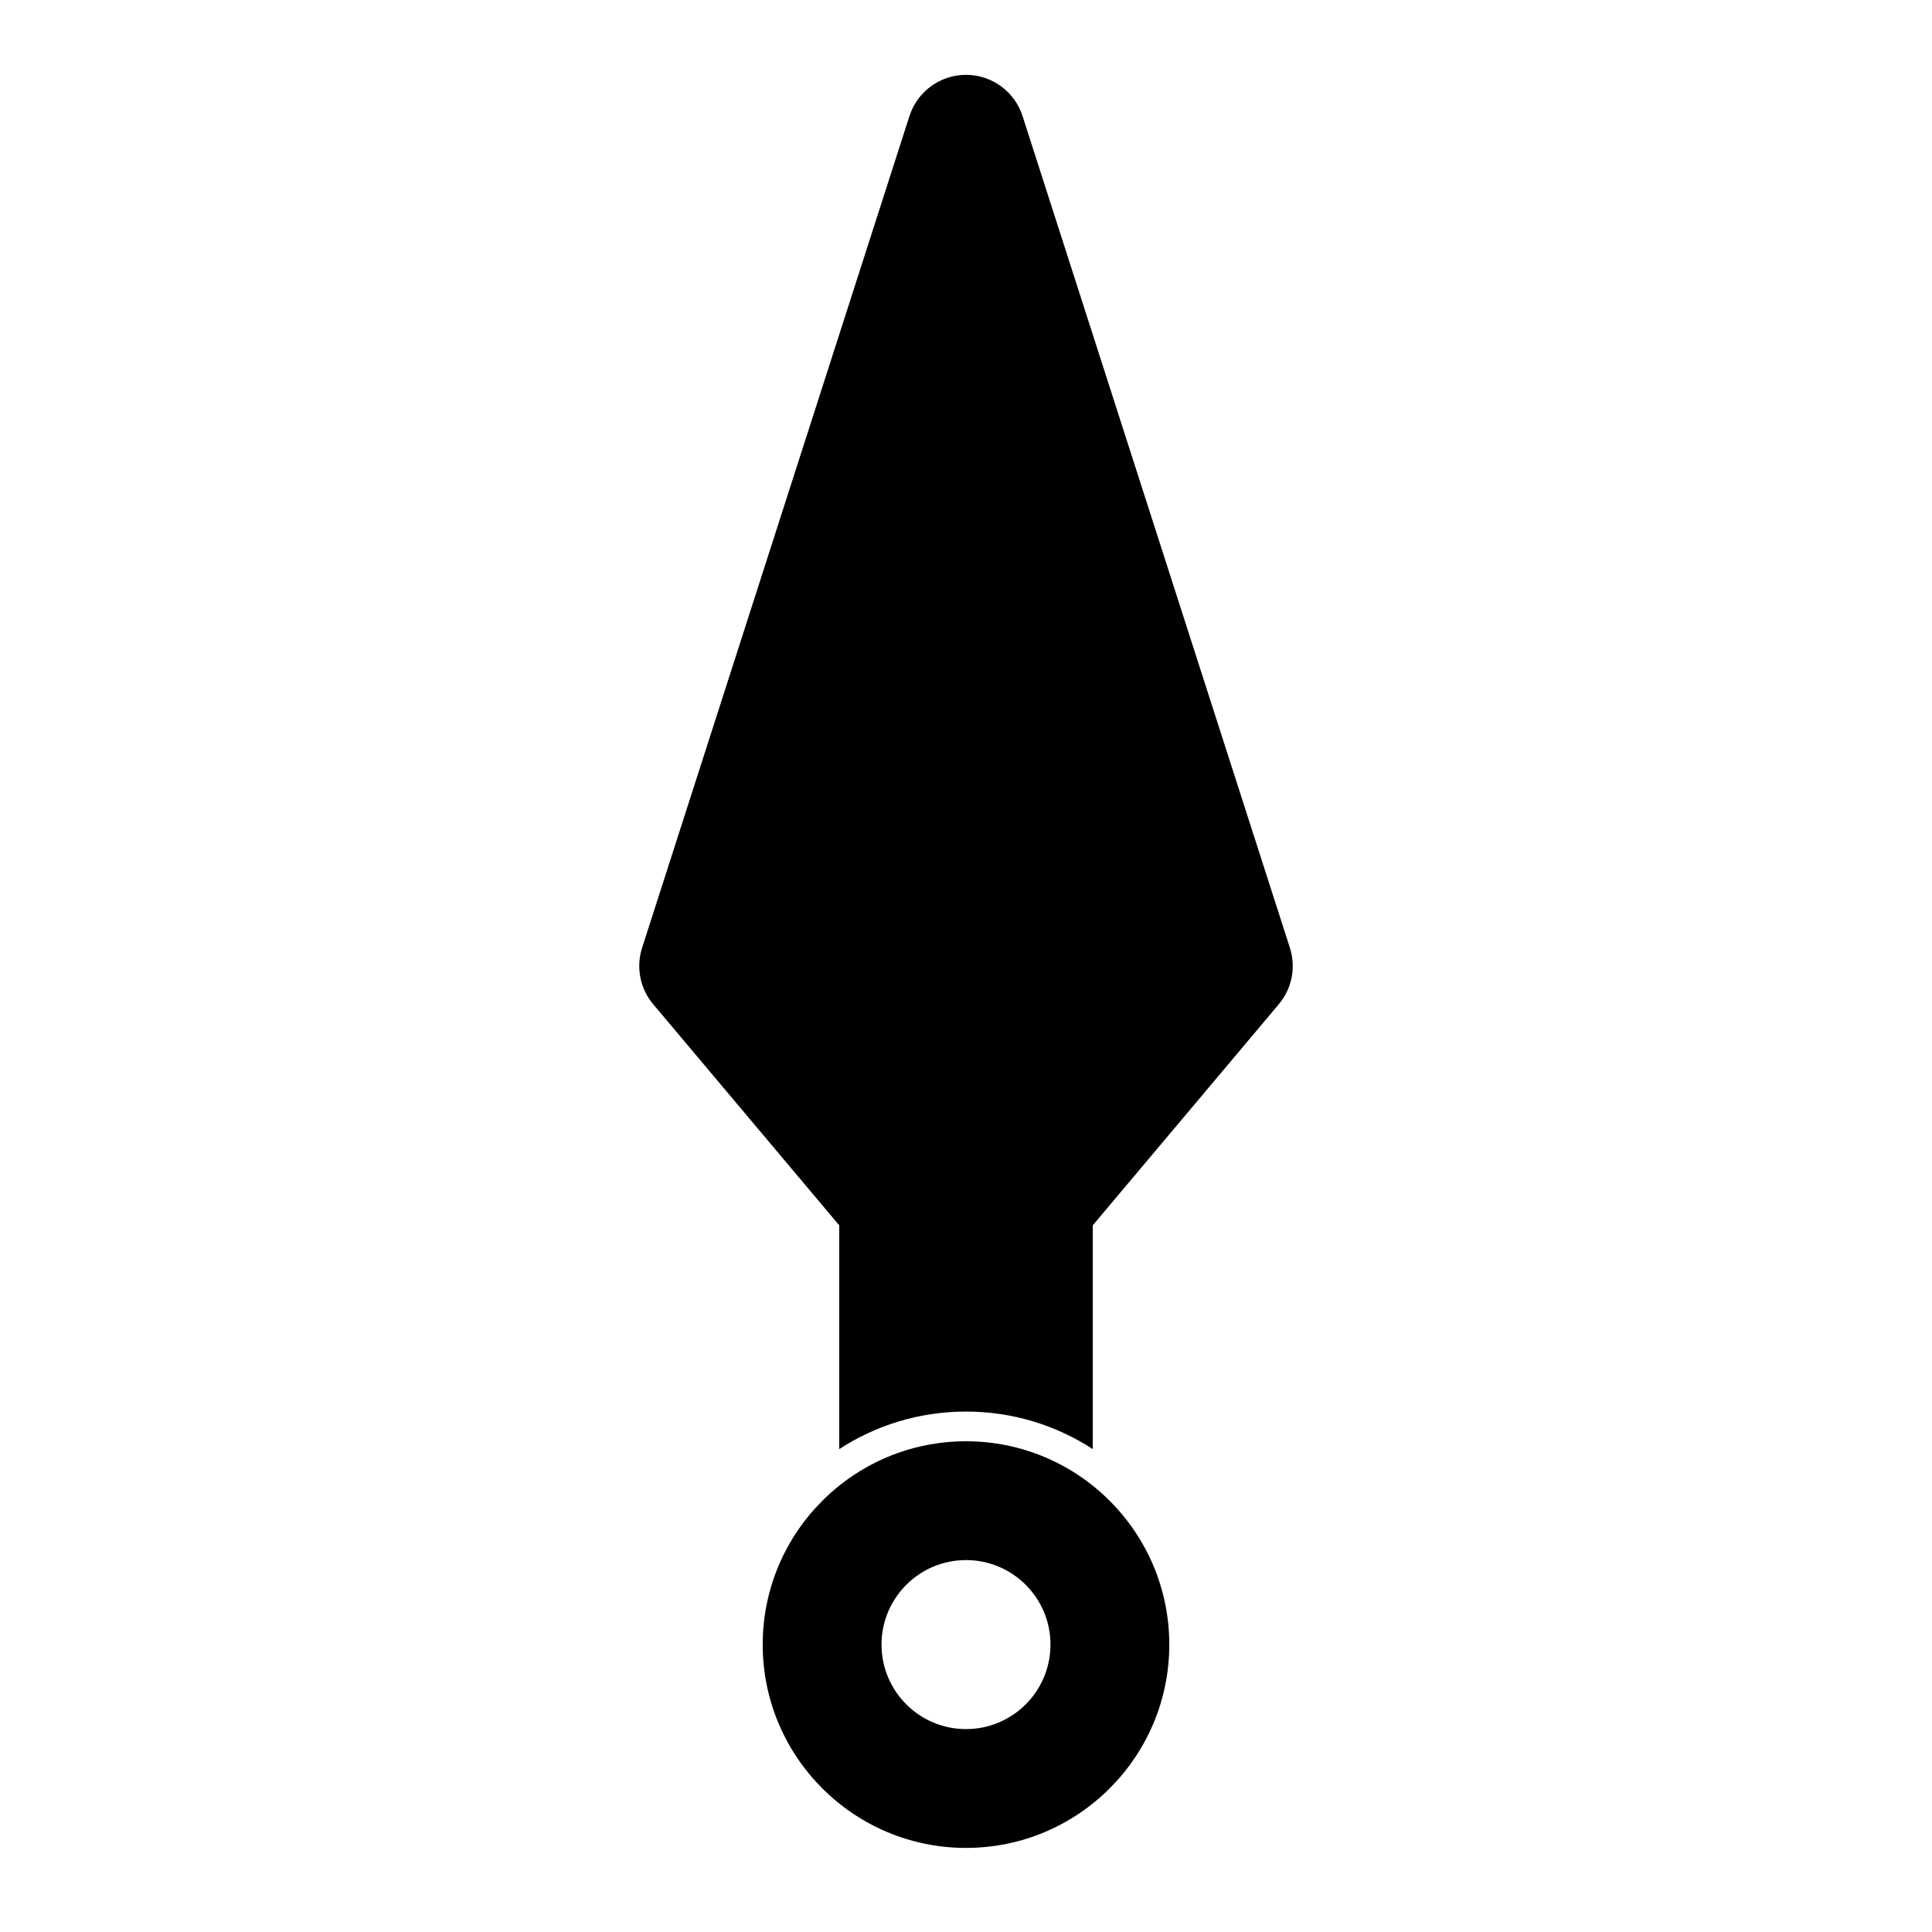 <?xml version="1.0" encoding="UTF-8"?>
<!-- Uploaded to: SVG Repo, www.svgrepo.com, Generator: SVG Repo Mixer Tools -->
<svg fill="#000000" width="800px" height="800px" version="1.1" viewBox="144 144 512 512" xmlns="http://www.w3.org/2000/svg">
 <path d="m400 525.95c-29.742 0-53.875 24.152-53.875 53.875 0 29.742 24.137 53.891 53.875 53.891 29.742 0 53.875-24.152 53.875-53.891 0-29.727-24.137-53.875-53.875-53.875zm0 31.488c12.359 0 22.387 10.027 22.387 22.387 0 12.375-10.027 22.402-22.387 22.402s-22.387-10.027-22.387-22.402c0-12.359 10.027-22.387 22.387-22.387zm-33.598-29.41c9.668-6.297 21.207-9.949 33.598-9.949s23.93 3.652 33.598 9.949v-59.309l49.293-58.582c3.496-4.156 4.598-9.793 2.945-14.957l-70.848-220.42c-2.094-6.519-8.156-10.926-14.988-10.926s-12.895 4.41-14.988 10.926l-70.848 220.42c-1.652 5.164-0.551 10.801 2.945 14.957l49.293 58.582z" fill-rule="evenodd"/>
</svg>